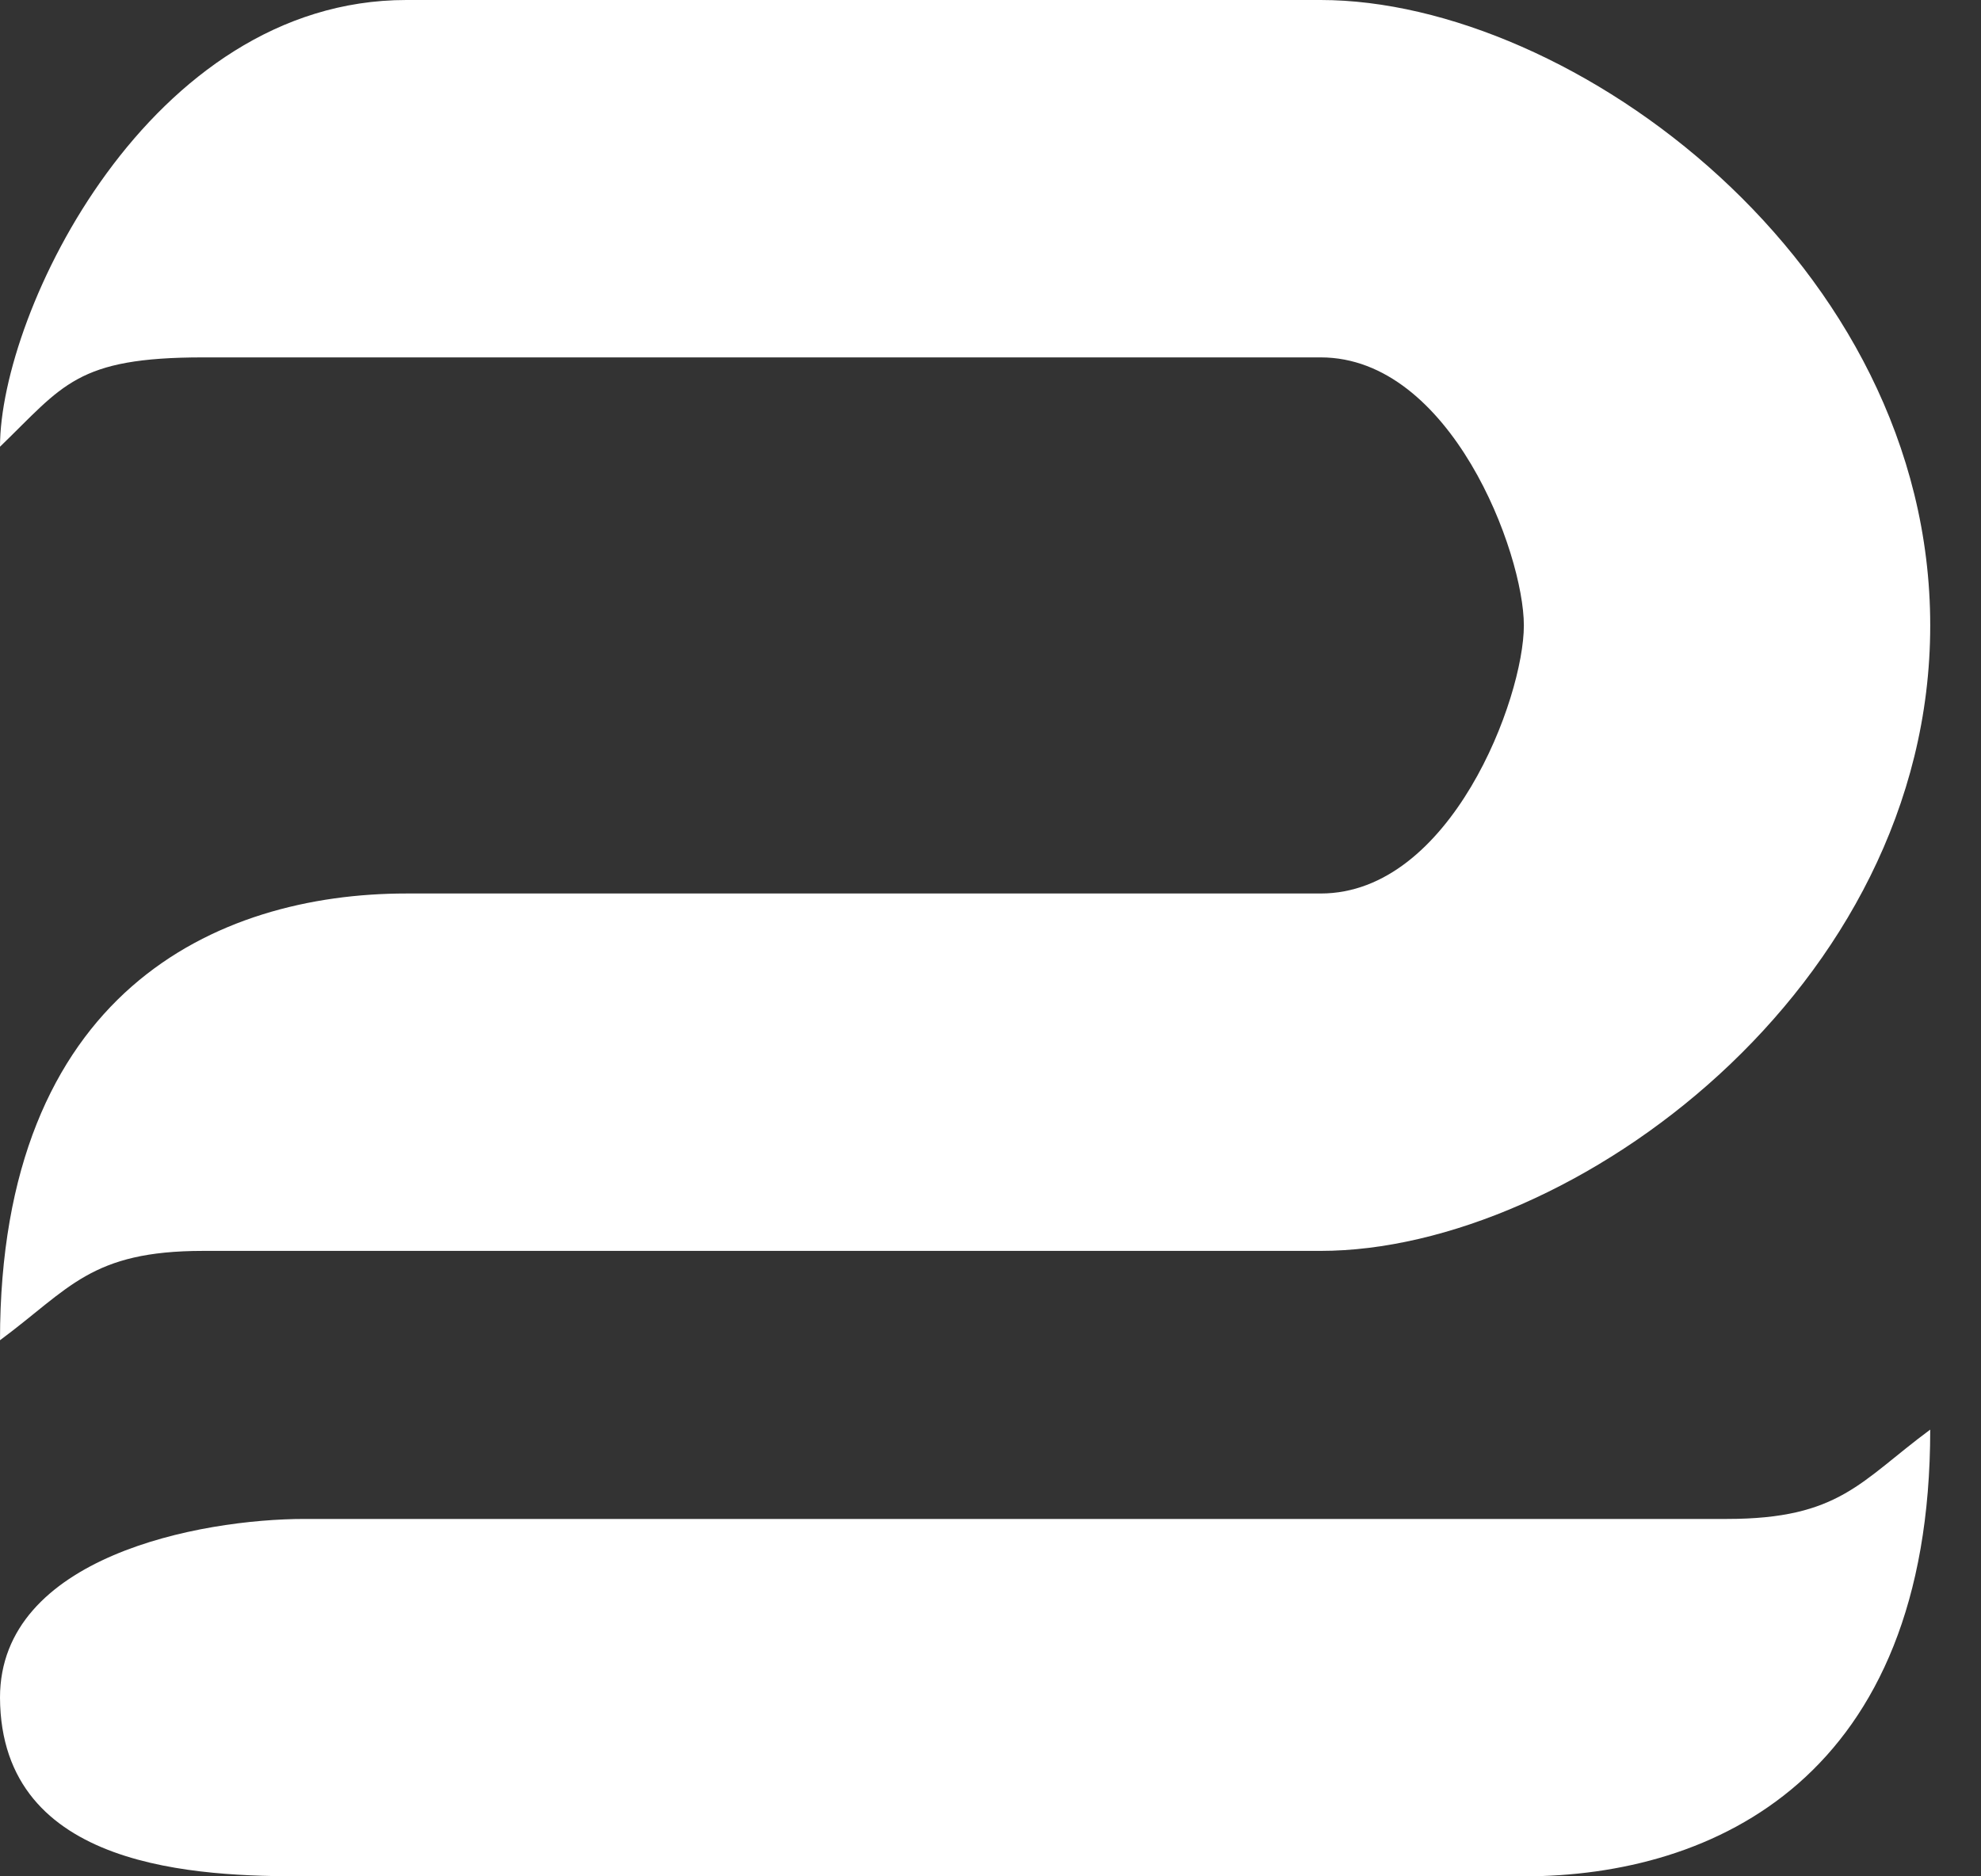 <svg width="38" height="36" fill="none" xmlns="http://www.w3.org/2000/svg"><rect width="100%" height="100%" fill="#333333" stroke="none"/><g clip-path="url(#clip0_6_90)"><path fill-rule="evenodd" clip-rule="evenodd" d="M124.718 18.857V24c0 3.375 3.837 6.857 7.795 6.857h9.901c1.417 0 3.715-.59 3.715-1.714 0-1.125.025-10.286.025-10.286H152v13.714c0 .94-1.645 3.429-3.897 3.429h-19.488c-7.611 0-11.692-6.696-11.692-10.286V10.286c0-3.59 4.081-10.286 11.692-10.286h19.488v5.143h-15.59c-3.958 0-7.795 3.482-7.795 6.857v6.857zm-40.923 6.857V10.286C83.795 6.696 87.875 0 95.487 0h19.487v5.143h-15.59c-3.957 0-7.794 3.482-7.794 6.857v12c0 3.375 3.837 6.857 7.795 6.857h15.589V36H95.487c-7.611 0-11.692-6.696-11.692-10.286zm-15.59-3.428s-1.522.375 0 1.714l13.641 12h-9.743L58.462 24c0-.963-.06-5.143 1.948-5.143h11.693c.853 0 1.948-2.894 1.948-6.857 0-3.965-1.644-6.857-3.897-6.857H56.513c-1.949 0-1.949 1.714-1.949 1.714V36H46.77V5.143C46.77 2.357 48.901 0 52.615 0h21.436c4.751 0 7.795 5.68 7.795 8.571 0 2.894.487 9.858-1.949 12-2.436 2.143-11.692 1.715-11.692 1.715zM29.231 36H5.846C3.837 36 .016 35.894 0 32.571c0-2.705 3.837-3.428 5.846-3.428h27.282c2.161 0 2.559-.724 3.898-1.714 0 6.67-4.141 8.571-7.795 8.571zm-3.898-12H3.897c-2.16 0-2.558.723-3.897 1.714 0-6.67 4.141-8.571 7.795-8.571h17.538c2.497 0 3.898-3.75 3.898-5.143 0-1.392-1.401-5.143-3.898-5.143H3.897c-2.435 0-2.679.537-3.897 1.714C0 6 2.863 0 7.795 0h17.538c4.812 0 11.693 5.035 11.693 12 0 6.963-6.881 12-11.693 12z" fill="#fff"/></g><defs><clipPath id="clip0_6_90"><path fill="#fff" d="M0 0h38v36H0z"/></clipPath></defs></svg>